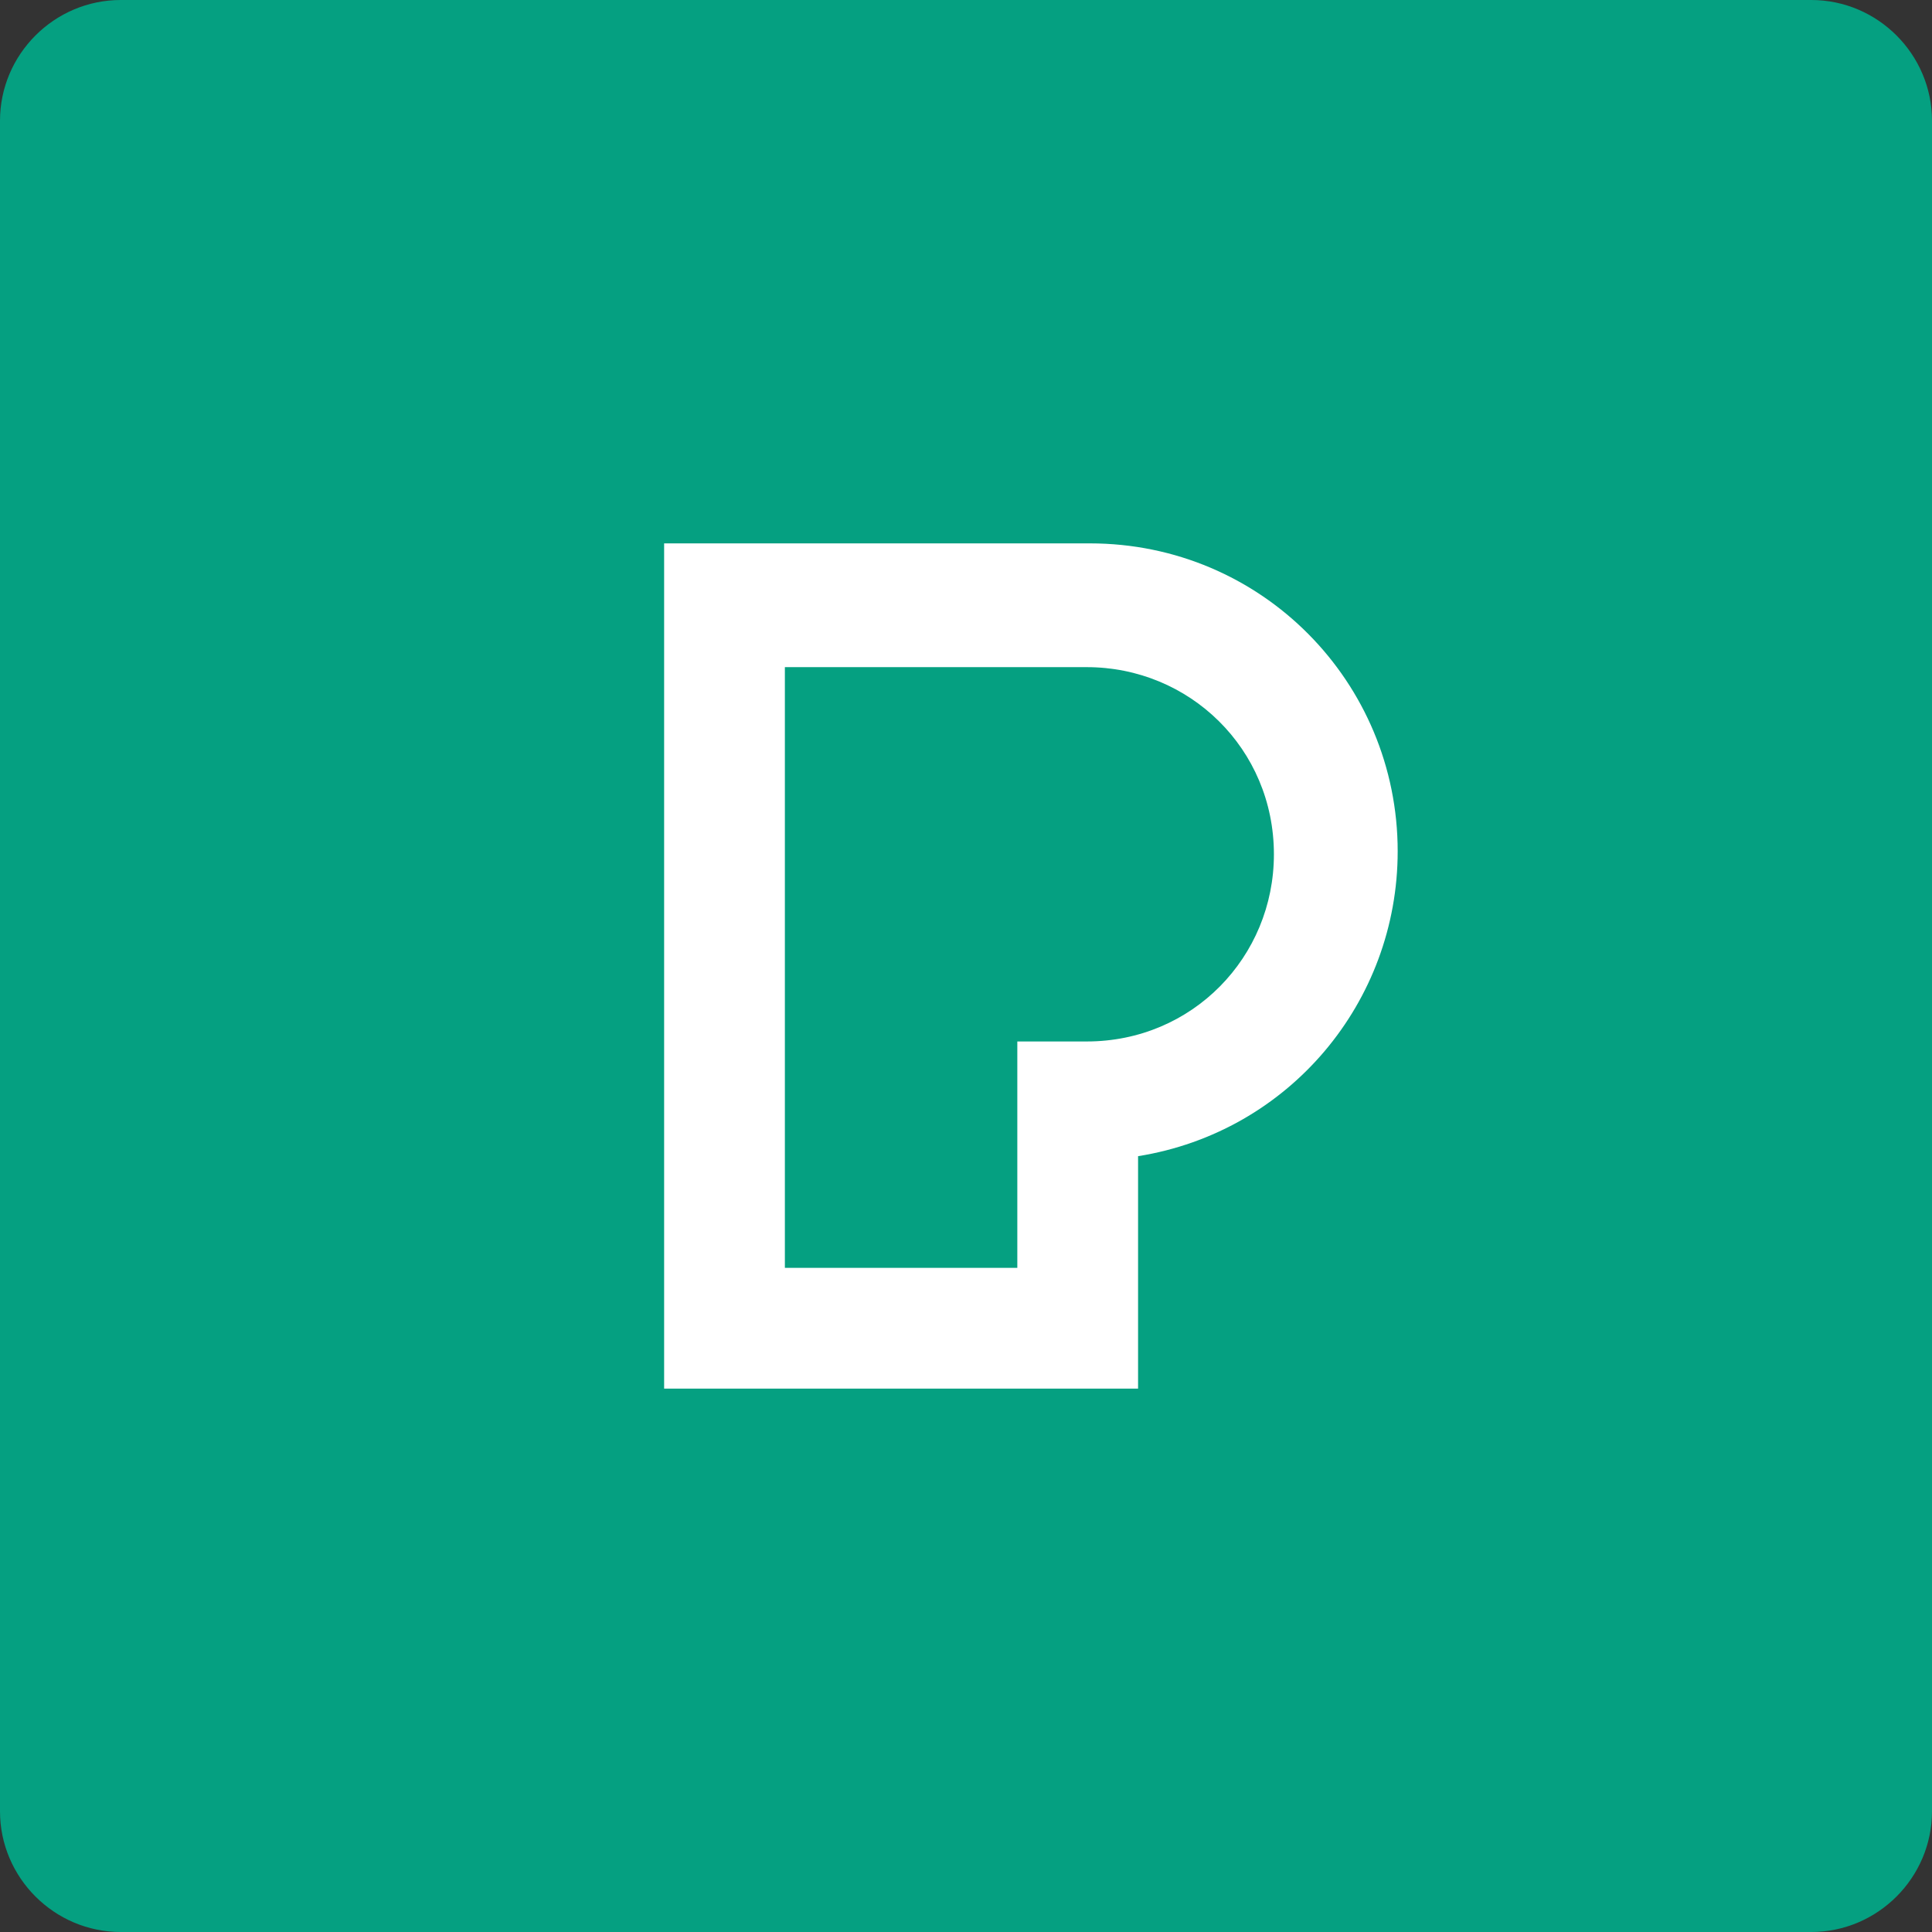 <?xml version="1.0" encoding="utf-8"?>
<!-- Generator: Adobe Illustrator 21.0.0, SVG Export Plug-In . SVG Version: 6.00 Build 0)  -->
<svg version="1.1" id="图层_1" xmlns="http://www.w3.org/2000/svg" xmlns:xlink="http://www.w3.org/1999/xlink" x="0px" y="0px"
	 viewBox="0 0 64 64" style="enable-background:new 0 0 64 64;" xml:space="preserve">
<rect x="0" y="0" width="64" height="64" fill="#333333" stroke="none"/>
<style type="text/css">
	.st0{fill:#05A081;}
	.st1{fill:#FFFFFF;}
</style>
<g>
	<path class="st0" d="M4,0h56c2.2,0,4,1.8,4,4v56c0,2.2-1.8,4-4,4H4c-2.2,0-4-1.8-4-4V4C0,1.8,1.8,0,4,0z"/>
	<path class="st1" d="M26,42h7.7v-7.5h2.3c3.5,0,6.2-2.8,6.2-6.2c0-3.5-2.8-6.2-6.2-6.2c0,0,0,0,0,0H26V42z M37.7,46H22V18h14.1
		c5.7,0,10.2,4.6,10.2,10.2c0,5-3.6,9.3-8.6,10.1C37.7,38.4,37.7,46,37.7,46z"/>
</g>
</svg>
